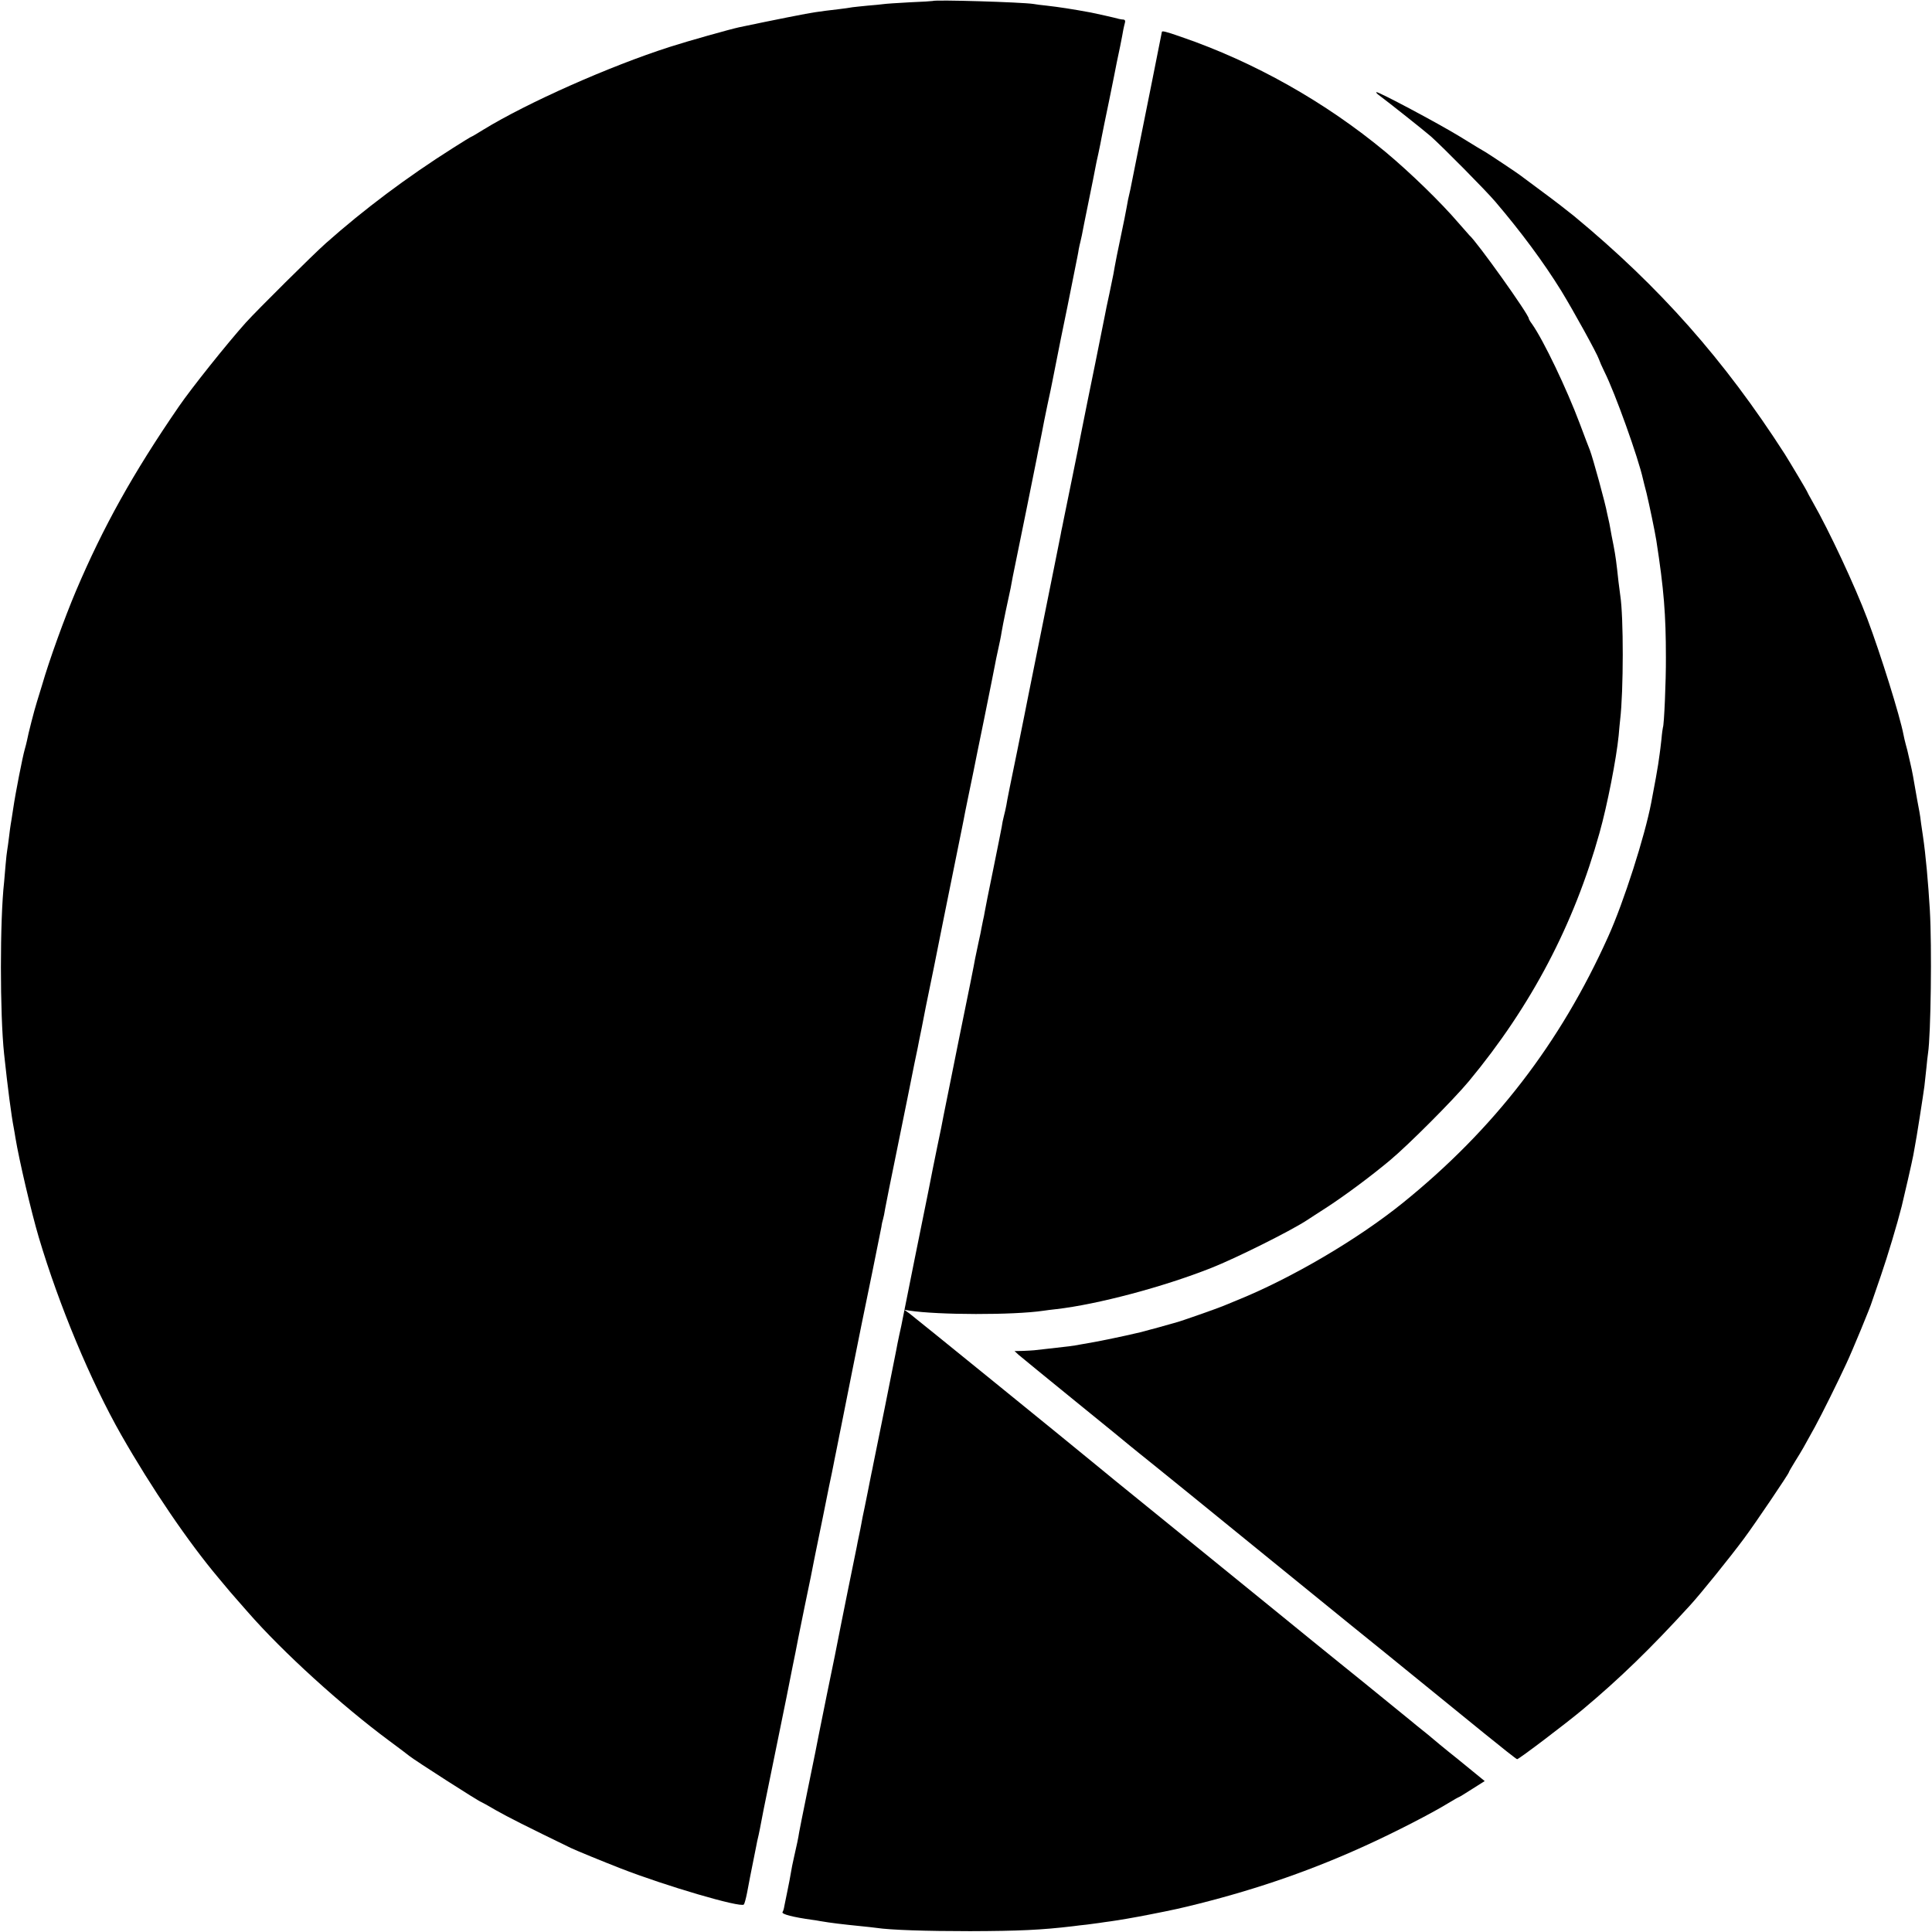 <?xml version="1.0" standalone="no"?>
<!DOCTYPE svg PUBLIC "-//W3C//DTD SVG 20010904//EN"
 "http://www.w3.org/TR/2001/REC-SVG-20010904/DTD/svg10.dtd">
<svg version="1.0" xmlns="http://www.w3.org/2000/svg"
 width="1174pt" height="1174pt" viewBox="0 0 1174 1174"
 preserveAspectRatio="xMidYMid meet">
<g transform="translate(0,1174) scale(0.1,-0.1)"
fill="#000000" stroke="none">
<path d="M5667 11734 c-1 -1 -64 -5 -139 -8 -76 -4 -148 -9 -160 -11 -13 -2
-55 -6 -93 -9 -39 -4 -81 -8 -95 -10 -14 -3 -52 -8 -85 -12 -33 -4 -67 -8 -75
-9 -8 -1 -37 -5 -65 -9 -40 -5 -261 -49 -465 -92 -55 -12 -312 -84 -420 -119
-368 -118 -865 -339 -1133 -503 -37 -23 -69 -42 -71 -42 -3 0 -53 -31 -113
-69 -281 -178 -541 -373 -773 -579 -79 -70 -417 -406 -486 -482 -117 -131
-330 -398 -407 -510 -279 -406 -460 -732 -625 -1120 -69 -163 -163 -422 -207
-575 -10 -33 -24 -79 -31 -101 -16 -50 -54 -199 -60 -234 -3 -14 -9 -38 -14
-55 -12 -41 -56 -263 -70 -360 -7 -44 -13 -87 -15 -95 -2 -9 -6 -43 -10 -75
-4 -33 -9 -69 -11 -80 -2 -11 -7 -51 -10 -90 -3 -38 -7 -86 -9 -105 -26 -230
-26 -801 0 -1045 22 -206 44 -375 59 -451 2 -12 7 -38 10 -59 22 -133 95 -446
142 -605 123 -413 315 -873 501 -1200 185 -324 408 -652 592 -870 25 -30 55
-66 66 -79 11 -13 29 -34 40 -46 11 -13 43 -49 71 -81 212 -243 570 -568 859
-782 61 -45 115 -86 122 -92 30 -25 428 -280 437 -280 2 0 43 -23 91 -51 72
-41 185 -98 455 -229 34 -16 192 -81 300 -123 271 -106 731 -241 750 -220 4 4
13 37 20 73 18 97 19 99 35 180 8 41 17 86 20 100 2 14 9 45 15 70 5 25 12 56
14 70 2 14 25 129 51 255 26 127 48 237 50 245 2 8 26 128 54 265 27 138 52
261 55 275 2 14 27 138 55 275 29 138 54 261 56 275 3 14 7 34 9 45 2 11 23
112 46 225 40 200 44 219 55 270 3 14 7 36 10 50 3 14 9 48 15 75 6 28 12 61
15 75 3 14 9 48 15 75 6 28 12 59 14 70 4 23 106 530 111 555 20 94 117 572
121 595 2 17 7 38 10 47 3 9 9 39 13 65 5 26 36 185 71 353 34 168 63 312 65
320 35 175 56 280 61 300 2 14 14 70 25 125 23 120 17 89 74 367 25 125 48
238 50 250 4 20 12 60 39 193 58 285 78 384 82 405 3 14 7 34 9 45 2 11 15 79
30 150 15 72 29 139 31 150 2 11 31 155 65 320 33 165 63 311 65 325 2 14 11
55 19 92 8 36 18 83 21 105 3 21 15 79 25 128 11 50 24 113 30 140 5 28 11 59
13 70 35 168 135 664 146 720 5 28 12 61 15 75 3 14 10 50 16 80 5 30 21 107
34 170 14 63 27 127 30 143 7 37 11 57 51 257 20 96 38 184 40 195 2 11 15 76
29 145 35 176 35 172 40 205 3 17 8 37 10 45 2 8 6 26 9 40 2 14 21 106 41
205 20 99 39 191 41 205 2 14 11 54 19 90 8 36 16 79 19 95 3 17 24 120 47
230 22 110 43 211 45 225 3 14 12 59 21 100 8 41 17 86 19 100 3 14 7 33 10
43 3 10 0 17 -8 18 -7 0 -20 2 -28 4 -24 7 -145 34 -171 39 -114 21 -192 33
-271 42 -29 3 -64 7 -78 10 -71 11 -602 27 -613 18z"/>
<path d="M7060 11545 c0 -4 -110 -551 -150 -750 -11 -54 -23 -113 -26 -130 -3
-16 -10 -50 -15 -75 -14 -59 -16 -71 -23 -111 -3 -19 -19 -99 -36 -179 -17
-80 -33 -160 -36 -179 -6 -38 -5 -31 -33 -167 -12 -55 -24 -111 -26 -125 -5
-25 -52 -260 -59 -294 -11 -52 -86 -423 -90 -445 -2 -14 -25 -128 -51 -255
-26 -126 -49 -239 -51 -250 -2 -11 -6 -31 -9 -45 -3 -14 -8 -36 -10 -50 -13
-66 -35 -177 -39 -195 -8 -39 -155 -771 -160 -795 -2 -14 -32 -159 -65 -324
-34 -164 -64 -312 -66 -330 -3 -17 -10 -47 -15 -66 -5 -19 -11 -48 -13 -65 -3
-16 -26 -133 -52 -260 -26 -126 -49 -241 -51 -255 -2 -14 -7 -38 -11 -55 -3
-16 -7 -37 -9 -45 -1 -8 -9 -48 -18 -87 -8 -40 -18 -85 -21 -100 -2 -16 -45
-230 -96 -478 -50 -247 -92 -460 -95 -472 -11 -59 -15 -79 -39 -193 -14 -67
-42 -208 -50 -250 -3 -14 -7 -34 -9 -45 -11 -51 -148 -733 -152 -755 -2 -14
-11 -54 -19 -90 -8 -36 -16 -78 -19 -95 -3 -16 -35 -174 -70 -351 -36 -177
-67 -332 -70 -345 -2 -13 -7 -35 -10 -49 -3 -14 -8 -38 -11 -55 -8 -43 -14
-70 -31 -155 -9 -41 -18 -86 -20 -100 -2 -14 -9 -45 -14 -70 -5 -25 -12 -56
-14 -70 -3 -14 -28 -137 -56 -275 -28 -137 -52 -261 -55 -275 -2 -14 -34 -171
-71 -350 -36 -179 -68 -336 -70 -350 -3 -14 -25 -124 -50 -245 -25 -121 -46
-229 -48 -240 -4 -29 -15 -81 -31 -150 -8 -33 -16 -76 -19 -95 -3 -19 -12 -67
-20 -105 -8 -39 -17 -83 -20 -98 -2 -15 -7 -31 -11 -36 -7 -13 65 -31 180 -47
11 -1 34 -5 50 -8 64 -11 131 -19 250 -31 33 -3 74 -8 90 -10 86 -13 302 -20
570 -20 297 1 431 7 625 30 19 3 58 7 85 10 28 4 61 8 75 10 14 2 45 7 70 10
39 5 155 25 230 40 149 29 202 41 305 67 369 93 701 209 1035 363 157 72 378
185 479 247 34 21 65 38 67 38 2 0 38 22 80 49 l76 48 -158 129 c-88 70 -161
131 -164 134 -3 3 -27 23 -55 45 -27 22 -59 47 -70 57 -11 9 -76 62 -145 118
-69 56 -134 109 -145 118 -11 9 -74 60 -140 113 -66 53 -248 201 -405 329
-157 127 -301 244 -320 260 -19 16 -163 133 -320 260 -157 127 -303 246 -324
263 -22 18 -70 57 -106 87 -199 164 -1116 908 -1143 928 l-32 23 30 -5 c175
-27 633 -28 815 -1 14 2 50 7 80 10 250 29 647 134 940 250 145 57 477 222
580 289 19 13 76 49 125 81 110 72 260 183 380 283 113 94 388 370 481 482
379 457 639 953 794 1510 47 167 102 449 116 590 3 36 7 79 9 95 21 178 21
627 1 755 -2 14 -7 52 -11 85 -13 121 -17 151 -30 220 -8 39 -17 86 -20 105
-3 19 -8 42 -10 50 -2 8 -6 26 -9 40 -9 55 -88 342 -105 385 -5 11 -32 83 -61
160 -80 213 -221 508 -291 607 -11 14 -19 29 -19 32 0 25 -316 468 -361 506
-3 3 -33 37 -66 75 -108 126 -291 304 -443 431 -365 303 -797 547 -1243 700
-97 34 -117 38 -117 29z"/>
<path d="M8375 11165 c62 -46 286 -224 320 -254 79 -71 333 -328 391 -396 156
-183 292 -366 401 -542 74 -121 218 -382 229 -416 4 -12 19 -47 34 -77 64
-127 206 -524 234 -652 3 -12 12 -50 21 -83 17 -71 51 -233 60 -290 46 -297
58 -450 58 -710 1 -143 -11 -413 -18 -425 -1 -3 -6 -35 -9 -72 -4 -37 -9 -77
-11 -90 -2 -13 -6 -41 -9 -63 -5 -33 -18 -107 -42 -232 -39 -204 -167 -605
-261 -813 -292 -650 -695 -1172 -1248 -1619 -275 -222 -675 -457 -1005 -591
-30 -12 -68 -28 -85 -35 -35 -15 -263 -95 -285 -100 -8 -2 -58 -16 -110 -31
-52 -14 -103 -28 -112 -30 -10 -2 -26 -6 -35 -8 -53 -13 -213 -46 -243 -51
-19 -3 -57 -10 -85 -15 -48 -9 -71 -12 -200 -26 -33 -4 -69 -8 -80 -9 -11 -1
-42 -3 -70 -4 l-50 -1 25 -23 c14 -12 169 -139 345 -282 176 -143 325 -264
331 -270 6 -5 28 -23 48 -39 20 -16 173 -139 339 -274 166 -135 383 -311 482
-392 99 -80 313 -254 475 -386 162 -131 312 -252 332 -269 20 -16 92 -75 160
-130 68 -55 210 -171 316 -257 107 -87 197 -158 201 -158 11 0 301 220 401
304 222 186 409 367 650 631 65 71 244 293 327 405 70 94 273 395 273 403 0 3
18 34 39 68 42 67 53 87 120 209 43 79 136 266 191 385 35 74 149 350 155 375
3 8 27 80 55 160 40 116 99 313 126 420 15 61 63 270 70 308 2 12 6 34 9 50
10 48 53 325 59 372 3 25 8 74 12 110 3 36 8 76 10 90 17 110 24 647 11 870
-10 168 -25 335 -42 450 -2 14 -7 48 -11 75 -3 28 -8 59 -10 70 -2 11 -8 45
-14 75 -24 139 -29 168 -40 215 -6 28 -13 57 -15 65 -1 8 -8 33 -14 55 -6 22
-12 49 -14 60 -21 112 -139 490 -220 705 -75 199 -232 535 -331 708 -20 35
-36 65 -36 67 0 3 -105 179 -134 225 -368 573 -761 1017 -1281 1447 -33 27
-118 93 -190 146 -71 53 -134 100 -140 104 -15 12 -188 127 -207 138 -10 5
-82 49 -160 97 -135 82 -485 268 -503 268 -5 0 0 -7 10 -15z"/>
</g>
</svg>
